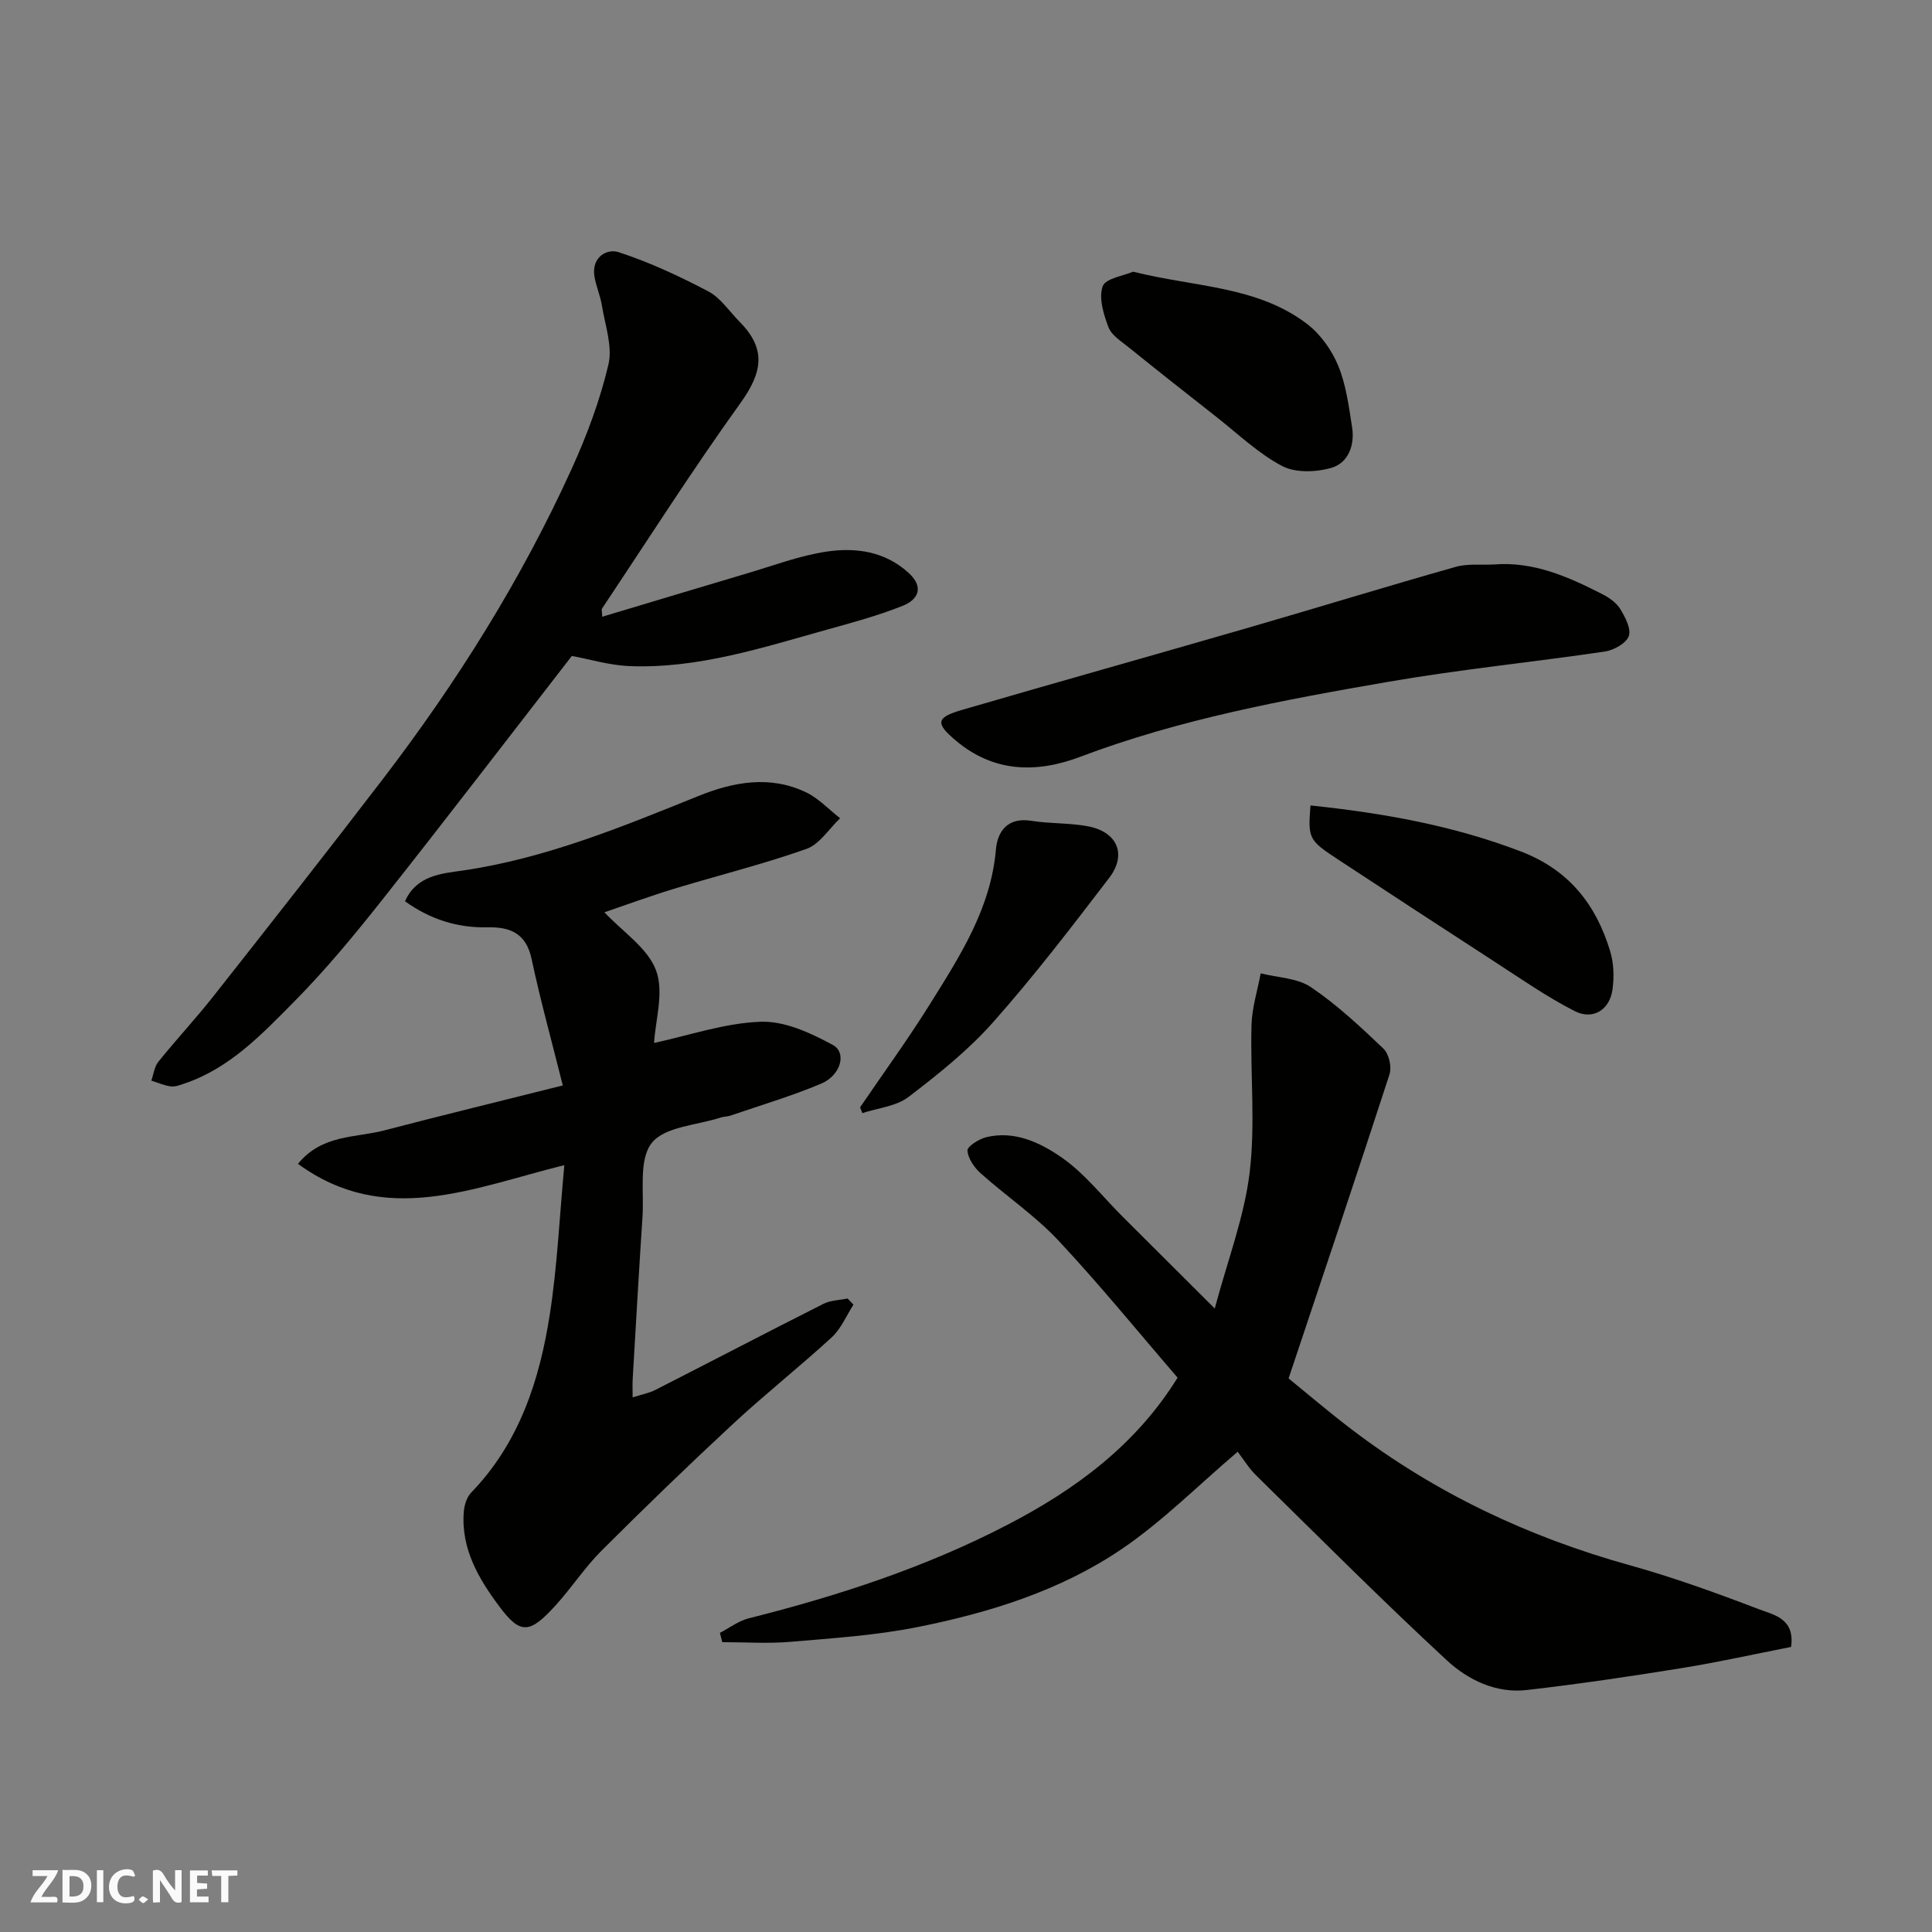 <svg enable-background="new 0 0 400 400" viewBox="0 0 400 400" xmlns="http://www.w3.org/2000/svg"><rect x="0" y="0" width="400" height="400" fill="#808080" stroke="none"/><g fill="#fafafb"><path d="m37.59 393.81c-.92.31-1.52.05-2-.78-.7-1.2-1.52-2.34-2.47-3.78v4.59c-.55.03-.95.05-1.41.07-.03-.37-.06-.64-.06-.91 0-1.91 0-3.81 0-5.7 1.13-.41 1.77-.03 2.29.91.62 1.11 1.38 2.14 2.31 3.19v-4.2h1.35v6.61z"/><path d="m12.94 393.88v-6.75c1.9.19 3.93-.54 5.37 1.29.8 1.01.78 2.88.03 3.97-1.37 1.97-3.4 1.51-5.4 1.49m1.45-1.22c2.04.12 2.92-.58 2.89-2.21-.03-1.51-.98-2.19-2.89-2z"/><path d="m11.81 393.87h-5.49c.68-2.18 2.47-3.48 3.51-5.45h-3.08v-1.21h5.29c-.71 2.13-2.44 3.48-3.47 5.51.86 0 1.63.04 2.39-.01.79-.05 1.14.21.85 1.16"/><path d="m39.33 393.86v-6.61h3.7v1.07h-2.22v1.52c.68.04 1.34.09 2.07.13v1.07c-.72.05-1.38.09-2.1.14v1.48h2.4v1.19h-3.85z"/><path d="m27.71 388.56c-1.15-.3-2.46-.61-3.1.64-.37.73-.41 1.93-.06 2.67.63 1.35 1.99.93 3.17.68.35.94-.01 1.32-.93 1.46-1.62.25-3.05-.27-3.76-1.48-.73-1.24-.6-3.03.31-4.17.88-1.11 2.71-1.7 4-1.16.32.13.44.74.65 1.12-.1.08-.19.16-.28.24"/><path d="m49.15 387.24v1.07c-.59.02-1.17.05-1.87.08v5.44h-1.48v-5.44h-1.85c-.05-.4-.08-.73-.13-1.15z"/><path d="m20.06 387.21h1.33v6.62h-1.33z"/><path d="m30.68 393.25c-.49.38-.8.79-1.05.76-.32-.05-.6-.45-.9-.7.26-.24.51-.64.8-.67.29-.04.62.3 1.15.61"/></g><path d="m256.25 300.57c-8.27 7.03-15.6 14.45-24.08 20.19-12.66 8.57-27.26 13.12-42.16 16.1-8.64 1.73-17.53 2.31-26.34 3.06-4.68.4-9.42.07-14.13.07-.16-.64-.33-1.28-.49-1.92 1.98-1.03 3.85-2.48 5.96-3.01 18.52-4.66 36.62-10.56 53.6-19.38 13.98-7.26 26.51-16.42 35.2-30.45-8.11-9.4-16.09-19.22-24.72-28.44-4.8-5.12-10.76-9.14-16.03-13.85-1.34-1.19-2.63-3.07-2.76-4.72-.07-.85 2.36-2.39 3.87-2.77 5.88-1.44 11.2 1.12 15.63 4.19 4.77 3.31 8.49 8.13 12.67 12.3 6 5.98 12 11.96 19.03 18.97 2.67-10 6.1-18.91 7.22-28.1 1.22-10.04.12-20.35.39-30.54.09-3.6 1.24-7.17 1.9-10.75 3.5.89 7.57.95 10.39 2.85 5.42 3.66 10.27 8.21 15.03 12.74 1.13 1.08 1.75 3.78 1.26 5.3-6.72 20.7-13.67 41.33-20.9 62.98 3.62 2.94 8.21 6.86 13.01 10.52 17.31 13.19 36.6 22.31 57.57 28.14 9.07 2.53 17.98 5.75 26.78 9.12 3.03 1.16 7.52 1.88 6.67 7.81-7.42 1.45-15.01 3.15-22.68 4.39-10.65 1.72-21.32 3.3-32.03 4.53-6.36.74-12.17-2.09-16.55-6.14-13.41-12.41-26.32-25.36-39.36-38.17-1.63-1.56-2.83-3.57-3.95-5.02z" fill="#010100"/><path d="m125.14 188.88c3.78 4.04 8.96 7.39 10.69 12.03 1.69 4.53-.15 10.37-.41 15.02 7.21-1.55 14.6-4.12 22.07-4.39 4.96-.18 10.36 2.32 14.93 4.8 2.96 1.61 1.65 6.31-2.41 8.02-6.12 2.58-12.53 4.47-18.83 6.63-.61.21-1.31.17-1.92.37-4.95 1.62-11.67 1.88-14.34 5.3-2.72 3.48-1.55 10.07-1.9 15.3-.74 11.19-1.37 22.39-2.03 33.59-.06.98-.01 1.97-.01 3.76 1.91-.61 3.41-.88 4.7-1.54 11.62-5.92 23.18-11.96 34.82-17.83 1.47-.74 3.32-.75 4.99-1.1.4.43.81.85 1.21 1.28-1.47 2.27-2.56 4.97-4.49 6.75-6.66 6.12-13.77 11.74-20.4 17.89-9.25 8.58-18.32 17.35-27.24 26.26-3.47 3.46-6.19 7.66-9.49 11.3-5.37 5.93-7.3 6.15-11.61.4-4.27-5.69-8.09-12.05-7.44-19.77.11-1.35.61-2.98 1.51-3.91 9.99-10.33 14.18-23.3 16.3-36.96 1.54-9.9 1.98-19.96 3-30.85-18.99 4.7-37.11 12.9-55.15-.27 5-6.12 11.89-5.36 17.87-6.92 11.92-3.12 23.9-6.03 36.96-9.31-2.32-9.29-4.65-17.68-6.46-26.19-1.13-5.31-4.42-6.65-9.13-6.55-6.21.14-11.83-1.63-17.08-5.39 2.43-5.44 7.69-5.74 11.99-6.37 17.13-2.51 32.9-9.03 48.75-15.42 7.31-2.95 14.83-4.33 22.29-.77 2.61 1.25 4.72 3.55 7.06 5.37-2.31 2.18-4.25 5.39-6.98 6.35-9.03 3.19-18.36 5.5-27.53 8.29-5 1.53-9.94 3.35-14.29 4.83z" fill="#010100"/><path d="m124.69 127.69c10.15-3.04 20.06-6.04 29.98-8.98 5.45-1.61 10.86-3.66 16.43-4.5 6.05-.91 12.1-.08 17.01 4.39 3.24 2.95 2.02 5.53-1.18 6.81-5.11 2.05-10.47 3.49-15.78 4.97-13.37 3.73-26.68 8.08-40.8 7.53-4.13-.16-8.22-1.42-11.96-2.1-13.04 16.81-25.96 33.69-39.15 50.36-5.81 7.35-11.81 14.62-18.39 21.26-6.64 6.71-13.27 13.73-22.65 16.9-.91.31-1.92.72-2.82.6-1.38-.18-2.71-.78-4.05-1.2.47-1.32.63-2.88 1.46-3.91 3.71-4.61 7.76-8.94 11.42-13.59 11.75-14.91 23.49-29.83 35.03-44.9 15.34-20.04 28.7-41.33 39.15-64.33 3.14-6.91 5.84-14.16 7.58-21.53.89-3.76-.7-8.14-1.35-12.21-.33-2.07-1.25-4.05-1.56-6.13-.58-3.86 2.54-5.73 5.06-4.91 6.39 2.09 12.58 4.98 18.55 8.12 2.53 1.34 4.31 4.11 6.42 6.24 5.54 5.57 4.87 10.39.24 16.83-9.99 13.89-19.18 28.35-28.69 42.59-.13.19 0 .53.05 1.69z" fill="#010100"/><path d="m309.28 116.87c8.22-.67 15.39 2.54 22.42 6.12 1.43.73 2.95 1.78 3.75 3.09 1.03 1.69 2.31 4.12 1.77 5.62-.54 1.49-3.09 2.91-4.93 3.19-14.88 2.2-29.87 3.68-44.68 6.24-21.65 3.74-43.29 7.74-63.97 15.56-9.13 3.45-17.92 3.21-25.71-3.33-4.37-3.67-4.13-4.82 1.34-6.41 19.66-5.73 39.38-11.25 59.05-16.95 14.36-4.16 28.65-8.56 43.04-12.63 2.48-.71 5.27-.36 7.92-.5z" fill="#010100"/><path d="m234.6 56.25c12.78 3.21 25.65 2.92 36 10.81 2.78 2.12 5.12 5.41 6.46 8.65 1.64 3.98 2.2 8.45 2.88 12.76.58 3.7-.79 7.39-4.32 8.4-3.17.91-7.46 1.06-10.22-.41-4.97-2.64-9.19-6.72-13.68-10.24-6.04-4.74-12.07-9.49-18.04-14.31-1.54-1.24-3.54-2.48-4.18-4.16-1.02-2.67-2.05-6.05-1.2-8.48.58-1.64 4.36-2.17 6.3-3.02z" fill="#010100"/><path d="m271.32 166.76c15.15 1.59 29.6 4.17 43.59 9.54 9.95 3.82 15.55 10.99 18.47 20.68.74 2.45.82 5.27.48 7.83-.56 4.25-4.04 6.48-7.88 4.51-5.75-2.94-11.09-6.68-16.53-10.2-10.8-6.99-21.56-14.04-32.31-21.1-6.24-4.1-6.34-4.35-5.82-11.26z" fill="#010100"/><path d="m178.07 229.26c4.84-7.11 9.91-14.07 14.46-21.36 6.19-9.92 12.6-19.77 13.66-31.99.33-3.84 2.46-6.75 7.34-5.97 3.87.62 7.89.41 11.73 1.14 6.08 1.16 8.1 5.82 4.39 10.67-7.76 10.15-15.54 20.31-24.01 29.86-5.14 5.8-11.34 10.77-17.54 15.5-2.55 1.95-6.33 2.28-9.56 3.35-.16-.4-.32-.8-.47-1.2z" fill="#010100"/></svg>